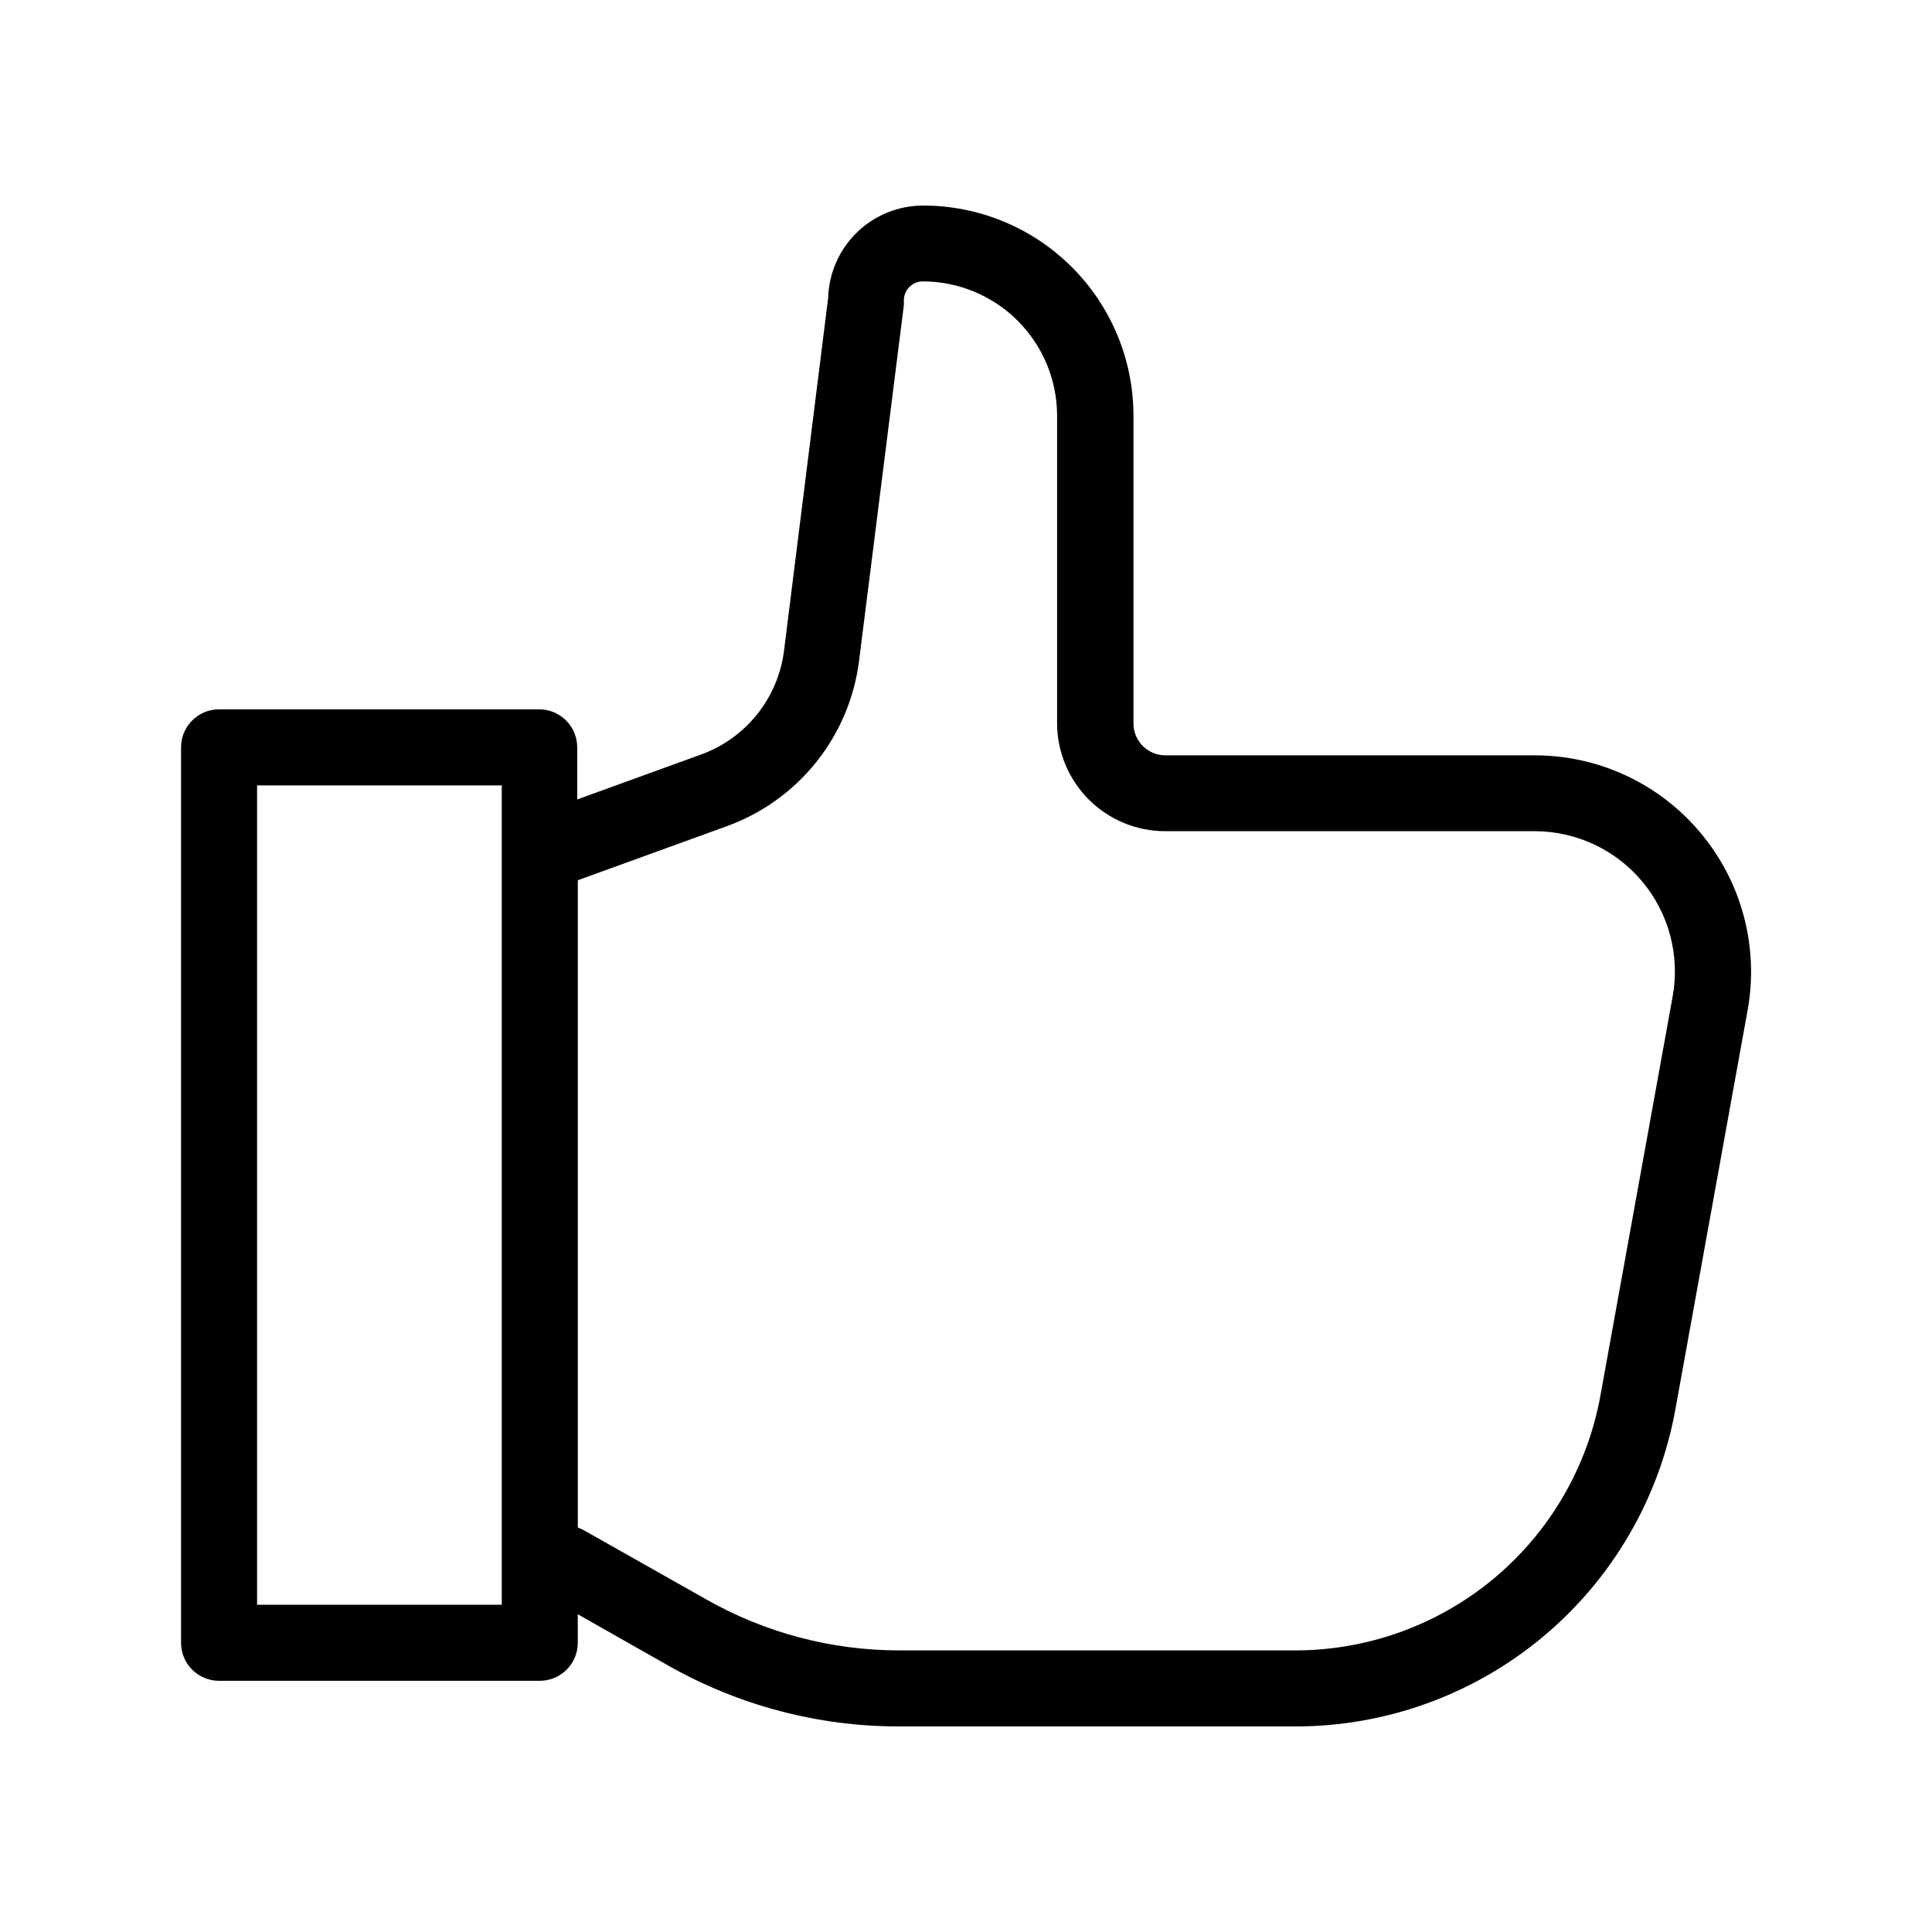 <?xml version="1.0" encoding="UTF-8"?>
<!-- Uploaded to: ICON Repo, www.iconrepo.com, Generator: ICON Repo Mixer Tools -->
<svg fill="#000000" width="800px" height="800px" version="1.1" viewBox="144 144 512 512" xmlns="http://www.w3.org/2000/svg">
 <path d="m594.67 364.73c-10.895-13.055-27.031-20.59-44.035-20.555h-97.789c-4.676 0-8.465-3.789-8.465-8.465v-81.816c-0.078-14.727-5.984-28.82-16.426-39.207-10.441-10.383-24.566-16.215-39.293-16.211-6.555-0.004-12.848 2.547-17.551 7.106-4.703 4.562-7.445 10.777-7.641 17.328l-11.688 93.457c-0.773 6.238-3.269 12.137-7.215 17.031-3.941 4.898-9.172 8.594-15.105 10.676l-32.496 11.789v-13.805c0-2.672-1.062-5.234-2.949-7.125-1.891-1.887-4.453-2.949-7.125-2.949h-84.844c-5.562 0-10.074 4.512-10.074 10.074v237.3c0 2.672 1.062 5.234 2.949 7.125 1.891 1.891 4.453 2.949 7.125 2.949h84.992c2.672 0 5.238-1.059 7.125-2.949 1.891-1.891 2.953-4.453 2.953-7.125v-7.559l24.082 13.652c18.609 10.535 39.629 16.074 61.012 16.074h105.04c24 0.023 47.242-8.391 65.66-23.77 18.422-15.383 30.848-36.75 35.102-60.367l19.145-105.8c2.984-16.699-1.59-33.859-12.492-46.855zm-317.7 204.55h-64.84v-217.14h64.84zm310.3-161.22-19.145 105.8c-3.438 18.941-13.414 36.078-28.191 48.418-14.777 12.336-33.418 19.094-52.672 19.094h-105.04c-17.895-0.016-35.477-4.664-51.035-13.504l-32.293-18.238h-0.004c-0.551-0.34-1.145-0.609-1.762-0.805v-171.55l39.297-14.258c9.395-3.359 17.668-9.266 23.898-17.062 6.227-7.793 10.164-17.168 11.367-27.07l11.84-94.012c0.023-0.422 0.023-0.84 0-1.262 0-2.781 2.258-5.035 5.039-5.035 9.375 0.012 18.371 3.723 25.031 10.324 6.656 6.602 10.445 15.562 10.539 24.941v81.816c0.012 7.586 3.031 14.859 8.395 20.223 5.363 5.363 12.633 8.383 20.219 8.395h97.891c11.023-0.008 21.48 4.871 28.555 13.324 7.074 8.453 10.031 19.609 8.074 30.457z"/>
</svg>